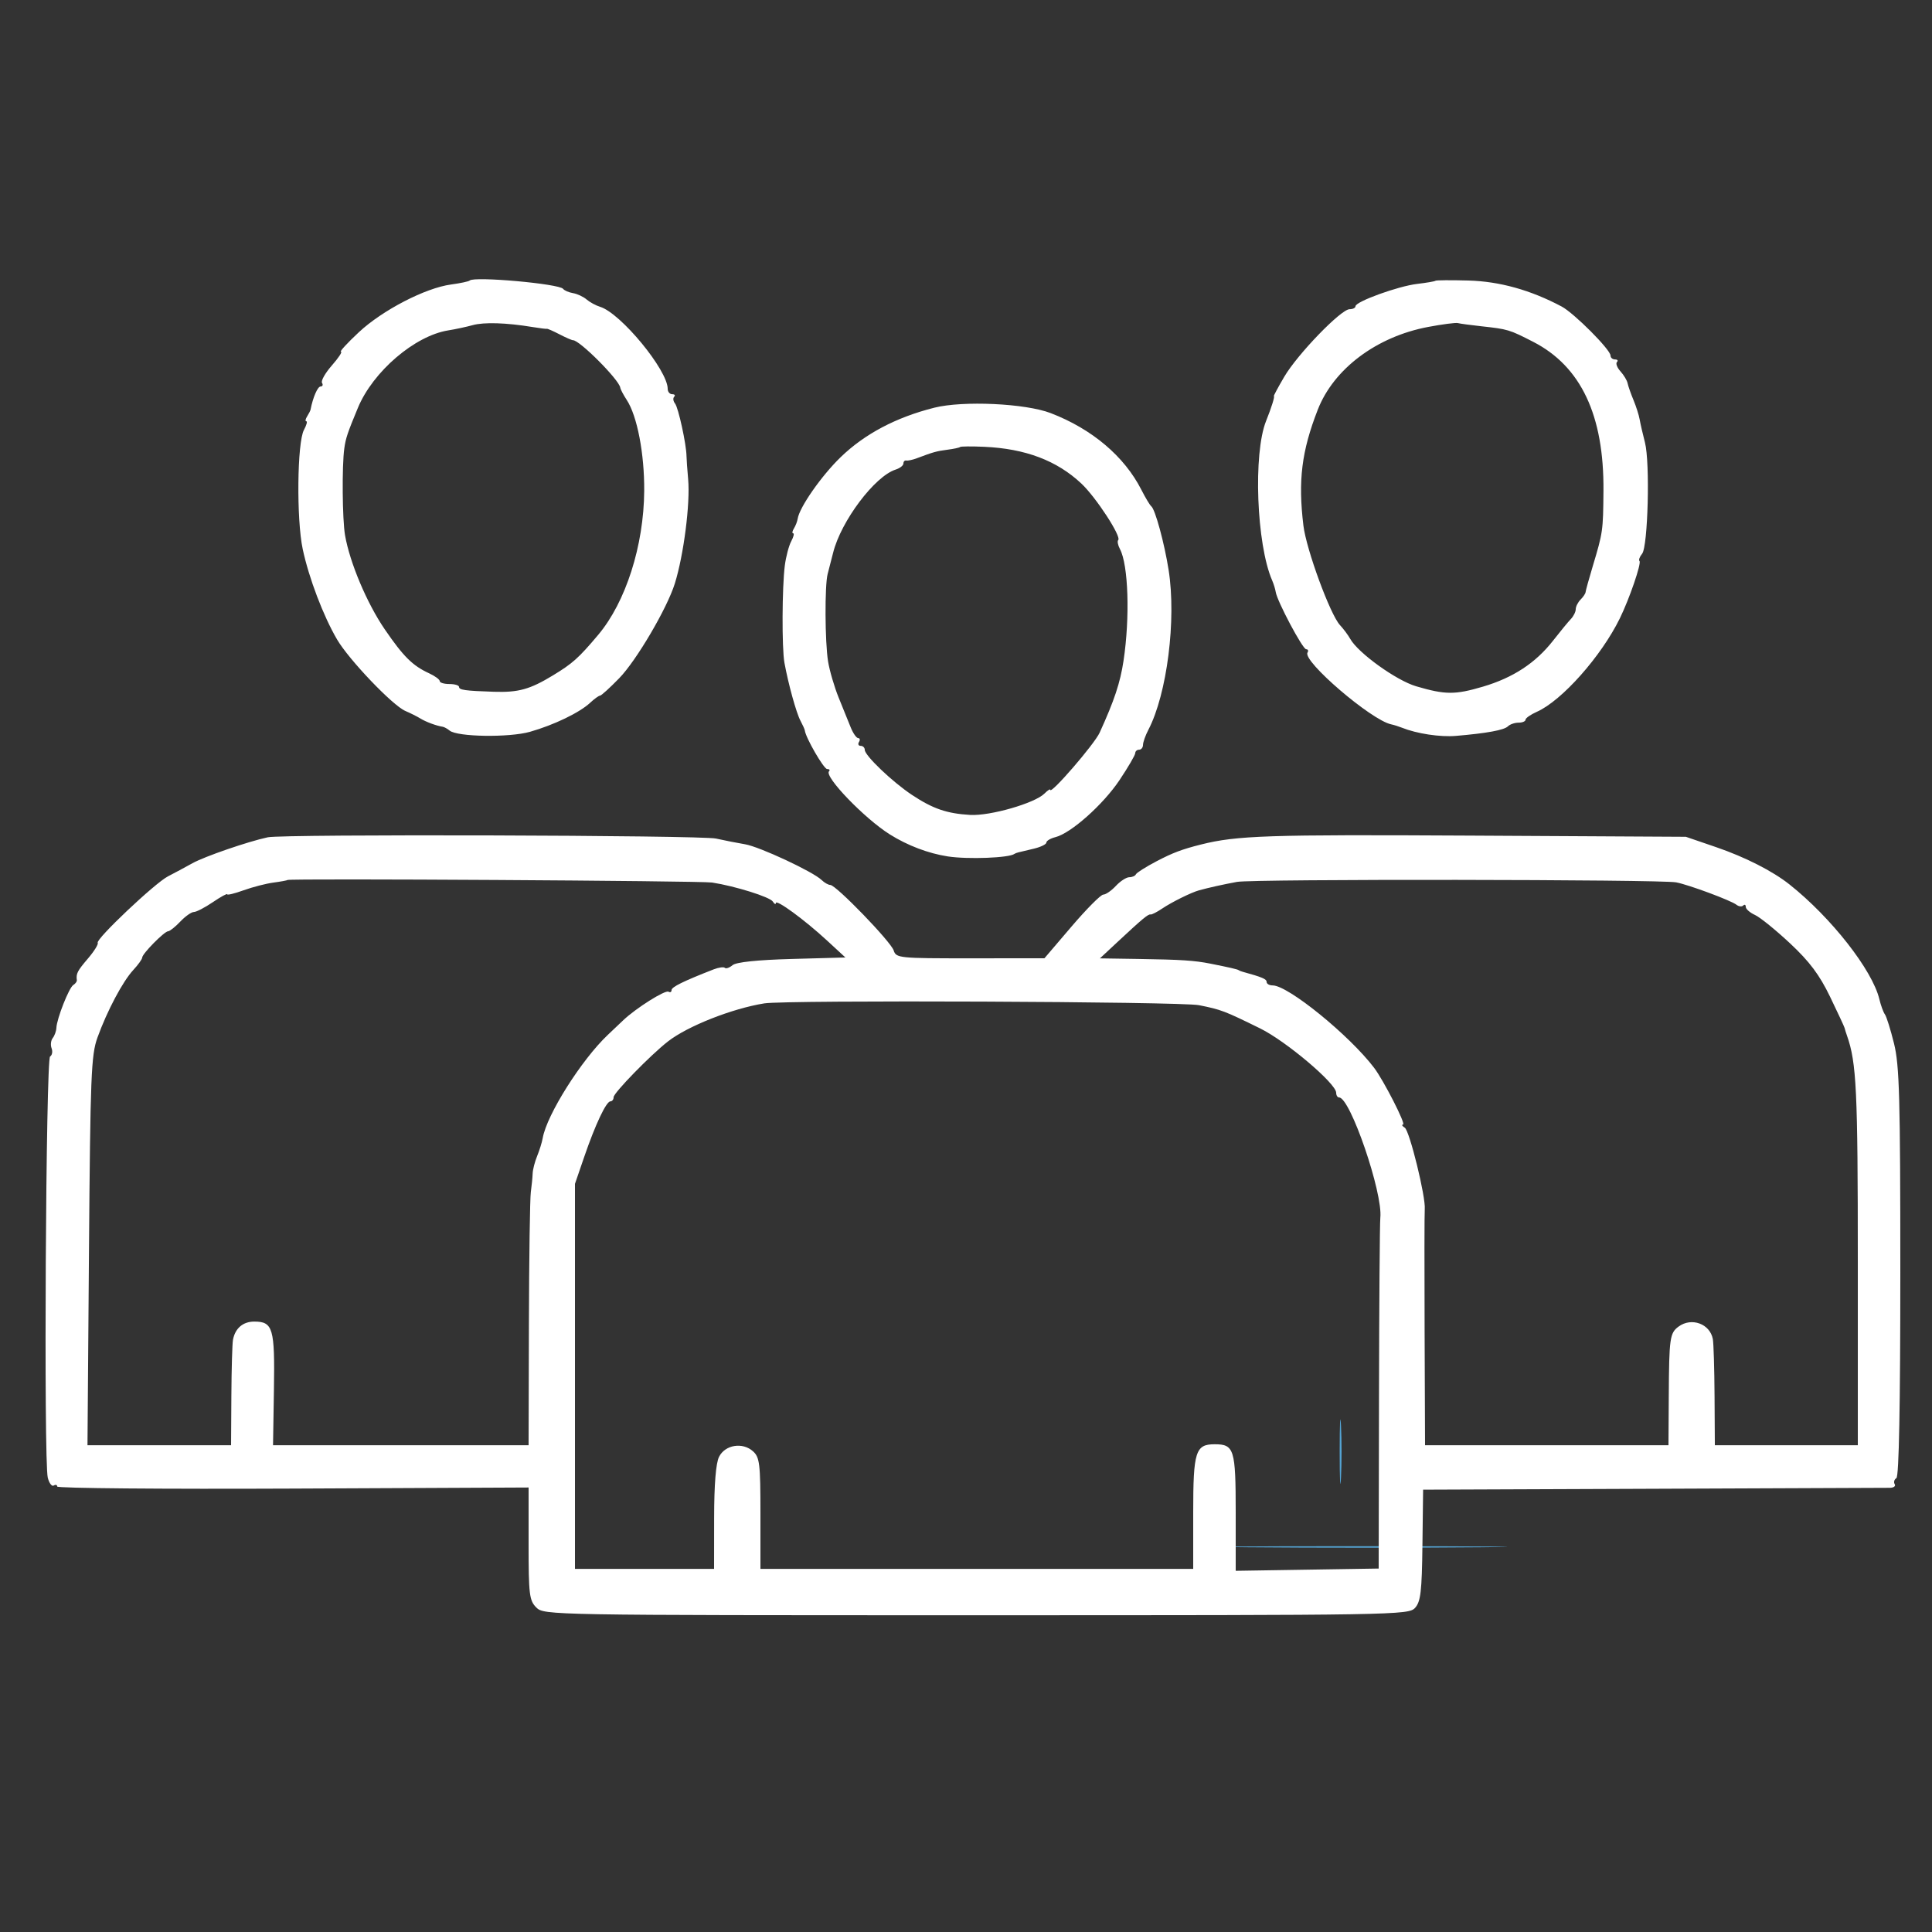 <?xml version="1.0" encoding="UTF-8"?>
<svg xmlns="http://www.w3.org/2000/svg" viewBox="0 0 500 500">
  <rect x="0" y="0" width="500" height="500" fill="#333333" stroke="none"/>
  <g>
    <g>
      <g transform="matrix(1, 0, 0, 1, -300, -7)">
        <path d="M 900.561 249.374 C 901.523 249.626 903.099 249.626 904.061 249.374 C 905.023 249.123 904.236 248.917 902.311 248.917 C 900.386 248.917 899.599 249.123 900.561 249.374 M 1044.308 272.435 C 1045.616 274.223 1046.843 275.685 1047.034 275.685 C 1047.794 275.685 1045.314 271.934 1043.674 270.603 C 1042.594 269.725 1042.836 270.424 1044.308 272.435 M 646.703 382.685 C 646.703 390.11 646.86 393.147 647.053 389.435 C 647.245 385.723 647.245 379.647 647.053 375.935 C 646.86 372.223 646.703 375.26 646.703 382.685 M 623.133 407.435 C 639.81 407.589 666.81 407.588 683.133 407.434 C 699.456 407.28 685.811 407.154 652.811 407.154 C 619.811 407.154 606.456 407.281 623.133 407.435 M 943.747 407.99 C 943.472 408.708 943.389 414.896 943.562 421.74 L 943.879 434.185 L 944.095 420.943 L 944.311 407.701 L 1003.061 407.435 L 1061.811 407.169 L 1003.03 406.927 C 955.423 406.731 944.153 406.933 943.747 407.99" stroke="none" fill="#54a4d4" fill-rule="evenodd"></path>
        <path d="M 421.562 79.597 C 421.319 79.84 419.136 80.305 416.711 80.632 C 410.094 81.523 398.984 87.274 392.881 92.968 C 389.901 95.749 387.81 98.024 388.235 98.024 C 388.66 98.024 387.602 99.626 385.883 101.584 C 384.163 103.542 383.018 105.567 383.338 106.084 C 383.658 106.601 383.491 107.024 382.968 107.024 C 382.205 107.024 380.984 109.84 380.367 113.024 C 380.314 113.299 379.913 114.087 379.477 114.774 C 379.04 115.462 378.95 116.024 379.277 116.024 C 379.604 116.024 379.324 117.037 378.656 118.274 C 376.901 121.523 376.699 141.391 378.342 149.11 C 379.932 156.577 383.678 166.432 387.234 172.5 C 390.311 177.751 401.605 189.577 404.886 190.984 C 406.214 191.553 407.976 192.438 408.801 192.949 C 410.22 193.83 412.935 194.834 414.561 195.082 C 414.968 195.143 415.778 195.59 416.36 196.073 C 418.343 197.719 431.767 197.923 437.163 196.389 C 443.356 194.629 449.986 191.432 452.715 188.89 C 453.816 187.863 454.978 187.024 455.296 187.024 C 455.615 187.024 457.852 184.99 460.268 182.505 C 464.719 177.925 472.645 164.427 474.643 158.024 C 476.947 150.642 478.657 137.262 478.093 131.024 C 477.869 128.549 477.677 125.849 477.667 125.024 C 477.631 121.991 475.558 112.491 474.701 111.432 C 474.216 110.831 474.114 110.044 474.476 109.682 C 474.838 109.32 474.609 109.024 473.968 109.024 C 473.326 109.024 472.801 108.4 472.801 107.638 C 472.801 102.793 460.64 88.034 455.301 86.4 C 454.201 86.063 452.626 85.206 451.801 84.496 C 450.976 83.786 449.401 83.051 448.301 82.864 C 447.201 82.677 446.045 82.179 445.732 81.758 C 444.749 80.434 422.696 78.463 421.562 79.597 M 671.497 79.661 C 671.339 79.82 669.205 80.186 666.755 80.475 C 661.826 81.056 650.801 85.051 650.801 86.257 C 650.801 86.679 650.111 87.024 649.267 87.024 C 647.045 87.024 635.771 98.693 632.347 104.536 C 630.739 107.279 629.538 109.524 629.677 109.524 C 629.977 109.524 629.024 112.566 627.668 115.935 C 624.287 124.333 625.178 147.897 629.227 157.196 C 629.627 158.115 630.044 159.465 630.153 160.196 C 630.509 162.581 637.119 175.024 638.031 175.024 C 638.519 175.024 638.678 175.414 638.383 175.891 C 637.035 178.073 654.899 193.393 660.036 194.459 C 660.732 194.604 661.976 194.993 662.801 195.324 C 666.679 196.879 672.713 197.795 676.801 197.448 C 684.788 196.771 689.279 195.944 690.251 194.973 C 690.773 194.451 692.011 194.024 693.001 194.024 C 693.991 194.024 694.801 193.684 694.801 193.268 C 694.801 192.852 696.12 191.929 697.731 191.215 C 704.194 188.354 714.396 176.867 719.216 167.024 C 721.705 161.94 724.854 152.744 724.297 152.187 C 724.034 151.923 724.336 151.084 724.97 150.321 C 726.493 148.485 727.057 126.715 725.715 121.524 C 725.146 119.324 724.525 116.624 724.335 115.524 C 724.145 114.424 723.428 112.174 722.742 110.524 C 722.055 108.874 721.372 106.922 721.223 106.186 C 721.074 105.451 720.242 104.064 719.374 103.105 C 718.507 102.146 718.098 101.061 718.465 100.693 C 718.833 100.325 718.609 100.024 717.968 100.024 C 717.326 100.024 716.801 99.573 716.801 99.021 C 716.801 97.498 707.369 88.036 704.142 86.321 C 696.13 82.063 688.099 79.823 680.043 79.601 C 675.501 79.476 671.656 79.503 671.497 79.661 M 422.322 91.15 C 420.684 91.603 417.846 92.211 416.016 92.502 C 407.358 93.878 396.532 103.148 392.634 112.524 C 389.949 118.982 389.477 120.386 389.108 123.024 C 388.473 127.554 388.59 141.449 389.296 145.524 C 390.525 152.612 394.97 163.145 399.567 169.859 C 404.409 176.931 406.778 179.28 411.051 181.247 C 412.564 181.943 413.801 182.852 413.801 183.268 C 413.801 183.684 414.926 184.024 416.301 184.024 C 417.676 184.024 418.801 184.362 418.801 184.774 C 418.801 185.563 420.423 185.789 427.801 186.029 C 434.169 186.236 437.116 185.421 443.075 181.806 C 448.193 178.7 449.744 177.313 454.801 171.313 C 461.945 162.837 466.621 148.209 466.721 134.024 C 466.788 124.431 464.907 114.641 462.202 110.513 C 461.343 109.202 460.589 107.768 460.526 107.327 C 460.237 105.283 449.98 94.993 448.287 95.048 C 448.008 95.057 446.439 94.371 444.801 93.524 C 443.163 92.677 441.705 92.034 441.561 92.096 C 441.418 92.158 439.726 91.949 437.801 91.632 C 431.012 90.514 425.268 90.335 422.322 91.15 M 669.564 91.619 C 656.24 94.138 645.159 102.454 641.04 113.024 C 636.851 123.775 635.911 131.363 637.322 143.024 C 638.073 149.223 644.261 166.067 646.782 168.773 C 647.691 169.749 648.885 171.352 649.435 172.335 C 651.484 175.996 661.362 183.101 666.499 184.609 C 674.052 186.827 676.558 186.84 683.797 184.701 C 691.589 182.399 697.427 178.567 701.936 172.795 C 703.771 170.446 705.841 167.929 706.537 167.203 C 707.232 166.476 707.801 165.328 707.801 164.653 C 707.801 163.977 708.364 162.861 709.051 162.174 C 709.739 161.487 710.324 160.609 710.352 160.224 C 710.38 159.839 711.214 156.824 712.205 153.524 C 714.836 144.765 714.888 144.397 714.974 134.024 C 715.135 114.497 709.16 101.821 696.801 95.47 C 690.622 92.295 690.255 92.185 683.301 91.429 C 680.551 91.13 677.851 90.764 677.301 90.616 C 676.751 90.467 673.269 90.919 669.564 91.619 M 541.801 112.512 C 531.905 115.005 523.767 119.304 517.558 125.317 C 512.567 130.152 506.886 138.295 506.437 141.259 C 506.331 141.955 505.893 143.087 505.464 143.774 C 505.034 144.462 504.95 145.024 505.277 145.024 C 505.604 145.024 505.372 145.956 504.763 147.096 C 504.153 148.235 503.41 151.047 503.112 153.346 C 502.388 158.936 502.324 174.78 503.011 178.524 C 504.036 184.11 506.084 191.514 507.16 193.524 C 507.748 194.624 508.254 195.749 508.283 196.024 C 508.481 197.879 513.183 206.024 514.057 206.024 C 514.649 206.024 514.871 206.287 514.55 206.609 C 513.229 207.929 523.723 218.823 530.286 222.944 C 534.869 225.822 540.282 227.876 545.301 228.642 C 550.521 229.44 561.249 229.025 562.551 227.976 C 562.688 227.865 563.138 227.692 563.551 227.593 C 563.964 227.493 565.763 227.063 567.551 226.638 C 569.339 226.213 570.801 225.5 570.801 225.053 C 570.801 224.606 571.856 223.976 573.145 223.652 C 577.165 222.644 585.51 215.211 589.746 208.869 C 591.976 205.529 593.801 202.397 593.801 201.91 C 593.801 201.423 594.251 201.024 594.801 201.024 C 595.351 201.024 595.804 200.462 595.807 199.774 C 595.811 199.087 596.436 197.33 597.198 195.871 C 602.03 186.608 604.468 167.381 602.44 154.524 C 601.338 147.537 598.961 138.808 597.948 138.024 C 597.592 137.749 596.44 135.832 595.388 133.763 C 590.978 125.096 582.603 118.014 571.906 113.908 C 565.361 111.395 549.207 110.646 541.801 112.512 M 548.473 122.685 C 548.299 122.859 546.839 123.173 545.229 123.381 C 542.392 123.749 541.551 123.983 537.301 125.587 C 536.201 126.002 534.963 126.27 534.551 126.183 C 534.139 126.095 533.801 126.444 533.801 126.957 C 533.801 127.47 532.895 128.177 531.787 128.528 C 526.391 130.241 517.656 141.853 515.617 150.024 C 515.136 151.949 514.499 154.424 514.201 155.524 C 513.414 158.429 513.483 173.161 514.308 178.203 C 514.696 180.58 515.925 184.774 517.037 187.524 C 518.149 190.274 519.561 193.762 520.174 195.274 C 520.788 196.786 521.656 198.024 522.104 198.024 C 522.552 198.024 522.641 198.474 522.301 199.024 C 521.961 199.574 522.16 200.024 522.742 200.024 C 523.324 200.024 523.801 200.492 523.801 201.064 C 523.801 202.538 530.958 209.368 536.022 212.725 C 541.416 216.302 545.048 217.551 551.066 217.9 C 556.243 218.201 567.806 214.877 570.316 212.366 C 571.133 211.549 571.801 211.112 571.801 211.394 C 571.801 212.809 583.218 199.614 584.582 196.622 C 588.379 188.298 589.912 183.688 590.766 178.024 C 592.46 166.794 592.026 153.181 589.844 149.104 C 589.309 148.105 589.107 147.052 589.394 146.764 C 590.276 145.882 583.658 135.722 579.89 132.175 C 573.549 126.204 565.363 123.103 554.693 122.63 C 551.446 122.486 548.647 122.511 548.473 122.685 M 369.301 223.689 C 364.126 224.804 352.946 228.653 349.801 230.403 C 347.876 231.474 345.025 233.004 343.466 233.803 C 340.092 235.531 324.717 250.079 325.288 251.002 C 325.506 251.356 324.362 253.193 322.745 255.085 C 320.011 258.284 319.66 258.969 319.886 260.662 C 319.933 261.013 319.518 261.581 318.964 261.923 C 317.855 262.609 314.691 270.641 314.591 273.024 C 314.557 273.849 314.132 275.029 313.647 275.647 C 313.163 276.265 313.03 277.457 313.352 278.296 C 313.674 279.135 313.498 280.093 312.962 280.425 C 311.863 281.104 311.293 385.153 312.365 389.423 C 312.722 390.846 313.416 391.762 313.908 391.458 C 314.399 391.154 314.801 391.27 314.801 391.715 C 314.801 392.16 342.251 392.398 375.801 392.244 L 436.801 391.965 L 436.801 406.494 C 436.801 419.691 436.985 421.208 438.801 423.024 C 440.777 425 442.134 425.024 552.646 425.024 C 661.477 425.024 664.538 424.973 666.22 423.113 C 667.67 421.511 667.978 418.887 668.125 406.863 L 668.301 392.524 L 727.801 392.293 C 760.526 392.166 788.115 392.053 789.11 392.043 C 790.105 392.033 790.66 391.605 790.344 391.093 C 790.027 390.581 790.226 389.88 790.785 389.534 C 791.452 389.121 791.801 370.848 791.801 336.279 C 791.801 291.096 791.571 282.723 790.178 277.088 C 789.286 273.478 788.223 270.074 787.816 269.524 C 787.41 268.974 786.759 267.197 786.37 265.574 C 784.566 258.051 773.909 244.451 763.106 235.886 C 758.732 232.419 751.638 228.813 744.124 226.24 L 736.301 223.561 L 680.301 223.252 C 628.036 222.964 620.093 223.228 610.801 225.562 C 605.927 226.785 603.482 227.708 599.301 229.901 C 596.551 231.344 594.151 232.862 593.968 233.274 C 593.784 233.686 593.014 234.024 592.257 234.024 C 591.499 234.024 589.936 235.036 588.783 236.274 C 587.63 237.511 586.165 238.524 585.527 238.524 C 584.889 238.524 581.203 242.231 577.334 246.761 L 570.301 254.998 L 551.118 255.011 C 532.683 255.023 531.911 254.945 531.288 252.984 C 530.568 250.714 516.356 236.024 514.881 236.024 C 514.365 236.024 513.349 235.446 512.622 234.738 C 510.407 232.584 496.524 226.107 492.801 225.493 C 490.876 225.175 487.501 224.511 485.301 224.018 C 481.395 223.143 373.263 222.836 369.301 223.689 M 374.419 234.74 C 374.3 234.858 372.65 235.161 370.752 235.413 C 368.854 235.665 365.389 236.56 363.051 237.403 C 360.713 238.246 358.801 238.714 358.801 238.444 C 358.801 238.173 357.122 239.093 355.069 240.488 C 353.016 241.883 350.813 243.024 350.174 243.024 C 349.534 243.024 347.951 244.141 346.656 245.507 C 345.361 246.872 343.948 247.997 343.517 248.007 C 342.531 248.028 336.801 253.84 336.801 254.819 C 336.801 255.218 335.764 256.665 334.496 258.034 C 331.755 260.996 327.726 268.592 325.22 275.524 C 323.588 280.037 323.375 285.418 323.026 330.774 L 322.641 381.024 L 341.221 381.024 L 359.801 381.024 L 359.878 368.274 C 359.92 361.262 360.108 354.714 360.296 353.724 C 360.862 350.751 362.884 349.024 365.801 349.024 C 370.646 349.024 371.148 350.753 370.893 366.572 L 370.66 381.024 L 403.731 381.024 L 436.801 381.024 L 436.882 349.774 C 436.927 332.587 437.149 317.174 437.376 315.524 C 437.603 313.874 437.816 311.7 437.851 310.692 C 437.885 309.684 438.407 307.659 439.01 306.192 C 439.613 304.725 440.264 302.624 440.456 301.524 C 441.51 295.497 450.469 281.296 457.301 274.824 C 458.401 273.782 460.201 272.075 461.301 271.032 C 464.608 267.894 472.167 263.132 473.012 263.654 C 473.446 263.922 473.801 263.734 473.801 263.235 C 473.801 262.432 476.834 260.938 484.68 257.877 C 485.989 257.367 487.297 257.187 487.588 257.478 C 487.879 257.769 488.781 257.456 489.592 256.783 C 490.543 255.993 495.989 255.424 504.928 255.178 L 518.79 254.797 L 514.046 250.419 C 508.213 245.036 500.806 239.614 500.786 240.712 C 500.777 241.159 500.425 240.981 500.004 240.318 C 499.256 239.141 490.295 236.334 484.301 235.399 C 481.394 234.945 374.852 234.306 374.419 234.74 M 620.142 235.231 C 616.615 235.88 612.804 236.727 610.301 237.417 C 608.289 237.971 603.236 240.47 600.801 242.115 C 599.426 243.044 598.065 243.741 597.776 243.664 C 597.182 243.505 595.703 244.734 589.22 250.774 L 584.658 255.024 L 594.48 255.175 C 605.753 255.348 609.11 255.567 613.301 256.4 C 618.122 257.358 620.284 257.857 620.551 258.072 C 620.688 258.183 621.138 258.367 621.551 258.481 C 626.659 259.887 627.801 260.372 627.801 261.132 C 627.801 261.623 628.508 262.024 629.373 262.024 C 633.347 262.024 649.23 274.928 655.615 283.344 C 658.107 286.629 663.92 298.024 663.111 298.039 C 662.666 298.048 662.865 298.413 663.554 298.85 C 664.799 299.641 669.02 316.835 668.725 319.914 C 668.64 320.799 668.623 334.911 668.686 351.274 L 668.801 381.024 L 700.301 381.024 L 731.801 381.024 L 731.878 368.274 C 731.968 353.224 732.145 351.977 734.436 350.301 C 737.782 347.855 742.545 349.605 743.28 353.551 C 743.483 354.636 743.682 361.262 743.724 368.274 L 743.801 381.024 L 762.301 381.024 L 780.801 381.024 L 780.801 333.538 C 780.801 289.073 780.464 282.033 778.001 275.024 C 777.711 274.199 777.429 273.299 777.375 273.024 C 777.321 272.749 775.635 269.126 773.628 264.973 C 770.883 259.29 768.321 255.869 763.275 251.148 C 759.587 247.698 755.496 244.387 754.185 243.789 C 752.874 243.192 751.801 242.25 751.801 241.697 C 751.801 241.143 751.505 240.987 751.143 241.349 C 750.781 241.711 749.994 241.62 749.393 241.148 C 747.978 240.036 737.037 235.972 733.801 235.355 C 729.714 234.578 624.318 234.462 620.142 235.231 M 497.801 266.673 C 489.449 268.013 477.954 272.554 472.865 276.524 C 468.344 280.051 458.801 289.84 458.801 290.95 C 458.801 291.541 458.434 292.024 457.986 292.024 C 456.894 292.024 454.077 297.993 451.176 306.449 L 448.801 313.374 L 448.801 363.199 L 448.801 413.024 L 466.801 413.024 L 484.801 413.024 L 484.816 399.774 C 484.825 391.146 485.269 385.652 486.089 384.024 C 487.663 380.897 492.195 380.166 494.889 382.604 C 496.602 384.154 496.801 385.825 496.801 398.679 L 496.801 413.024 L 552.801 413.024 L 608.801 413.024 L 608.801 398.453 C 608.801 382.635 609.385 380.774 614.351 380.774 C 619.406 380.774 619.801 382.053 619.8 398.396 L 619.799 413.524 L 638.3 413.231 L 656.801 412.939 L 656.884 368.731 C 656.93 344.417 657.084 323.453 657.227 322.144 C 657.921 315.77 649.442 291.024 646.564 291.024 C 646.144 291.024 645.801 290.475 645.801 289.805 C 645.801 287.419 632.835 276.452 626.101 273.142 C 616.872 268.605 616.036 268.288 610.301 267.141 C 605.568 266.195 503.433 265.77 497.801 266.673" stroke="none" fill-rule="evenodd" style="fill: rgb(255, 255, 255);"></path>
      </g>
    </g>
  </g>
</svg>
